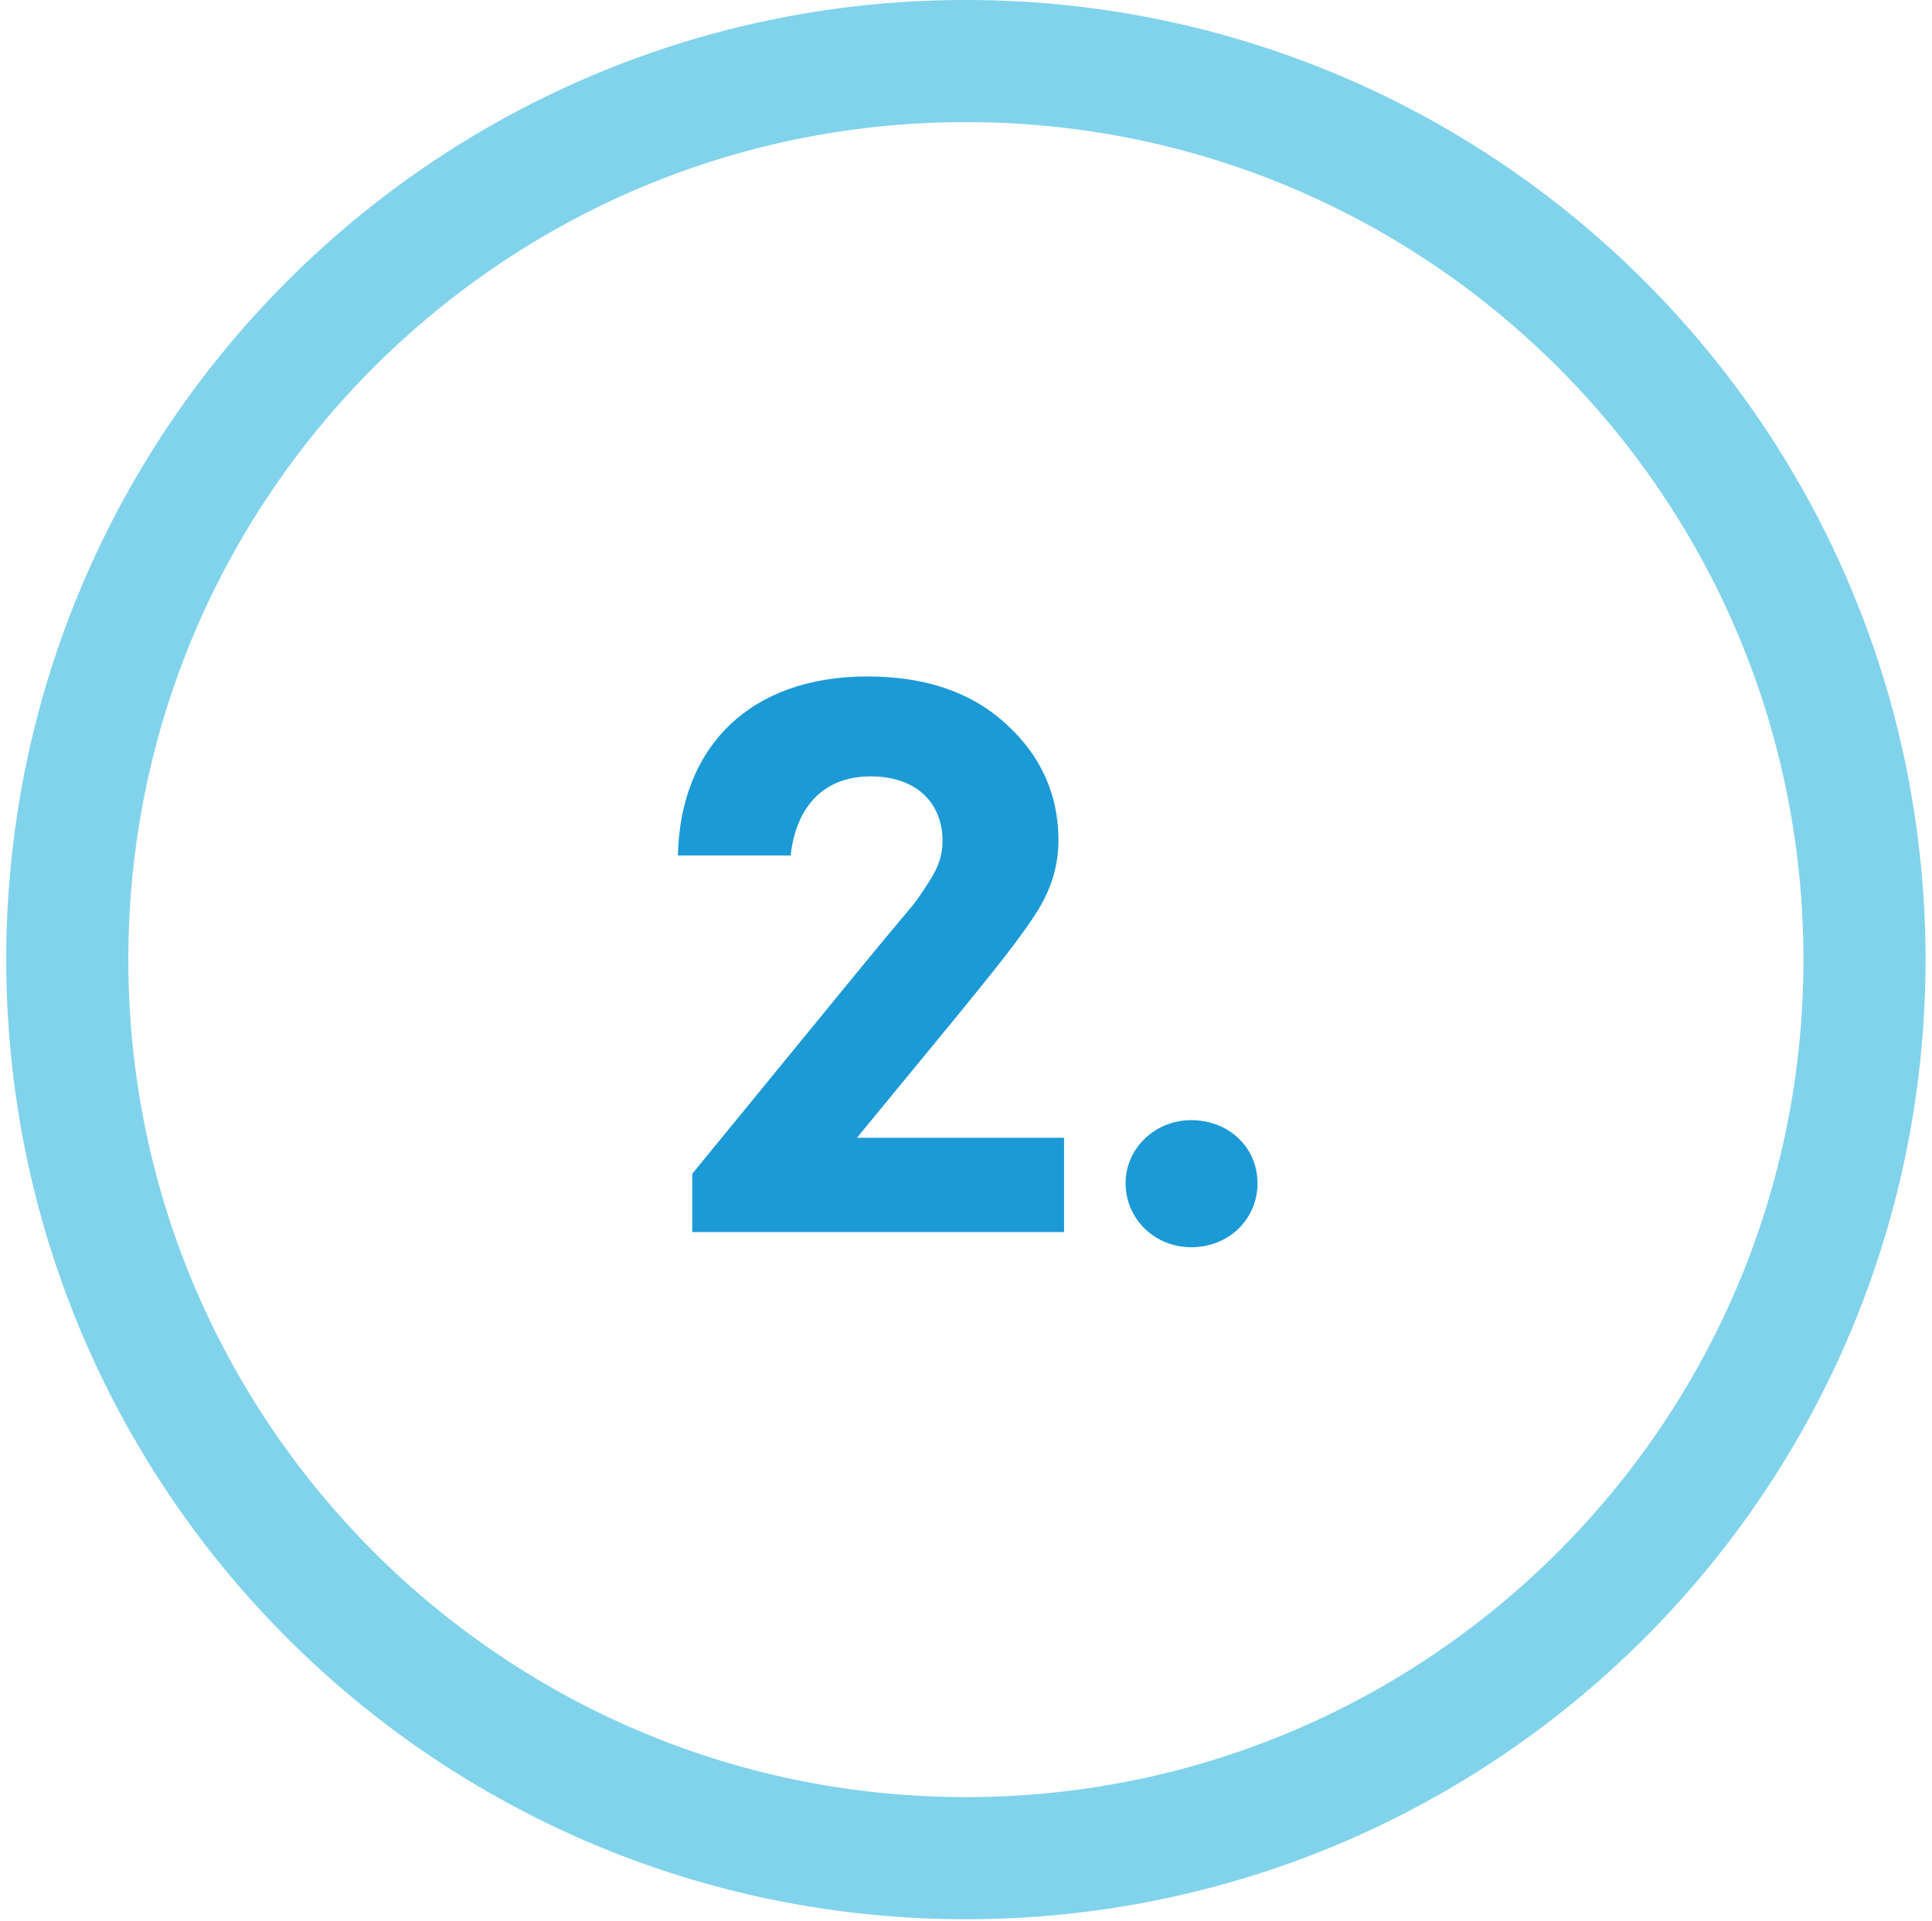 <?xml version="1.0" encoding="UTF-8"?>
<svg xmlns="http://www.w3.org/2000/svg" width="174" height="173">
  <g fill="none" fill-rule="evenodd">
    <path d="M173.243 80.933c-1.362-21.666-10.715-41.203-25.136-55.617C132.483 9.683 110.84-.003 86.99 0 63.139-.003 41.497 9.683 25.873 25.316 11.452 39.73 2.099 59.267.737 80.933a86.437 86.437 0 00-.179 5.501c0 1.848.064 3.68.179 5.499 1.361 21.666 10.715 41.203 25.136 55.617 15.624 15.632 37.267 25.318 61.117 25.315 23.85.003 45.493-9.684 61.117-25.315 14.421-14.414 23.775-33.951 25.136-55.617.114-1.819.179-3.651.179-5.499a88.662 88.662 0 00-.179-5.501zM86.99 161.865c-20.848-.003-39.671-8.435-53.339-22.094-13.659-13.668-22.091-32.491-22.093-53.338.002-20.848 8.434-39.671 22.093-53.34C47.319 19.435 66.142 11.003 86.99 11c20.848.003 39.67 8.435 53.338 22.094 13.659 13.668 22.09 32.492 22.093 53.34-.003 20.847-8.435 39.67-22.093 53.338-13.668 13.659-32.491 22.09-53.338 22.093z" fill="#81D3EB" fill-rule="nonzero"></path>
    <path d="M85.823 91.963c3.6-4.393 6.192-7.633 7.488-9.721 1.368-2.088 2.017-4.32 2.017-6.553 0-4.104-1.584-7.633-4.681-10.44-3.096-2.881-7.272-4.32-12.529-4.32-10.585 0-16.85 6.336-17.066 16.129h10.153c.504-4.536 3.096-7.129 7.2-7.129 4.393 0 6.481 2.665 6.481 5.761 0 1.368-.36 2.521-1.512 4.177-.504.792-1.008 1.512-1.512 2.088l-2.232 2.664-2.376 2.881-14.905 18.217v5.257h33.483v-8.497h-18.65l8.641-10.514zm21.454 8.929c-3.24 0-5.904 2.521-5.904 5.688 0 3.24 2.664 5.761 5.904 5.761 3.384 0 5.977-2.521 5.977-5.761s-2.592-5.688-5.977-5.688z" fill="#1C9AD6"></path>
  </g>
</svg>
